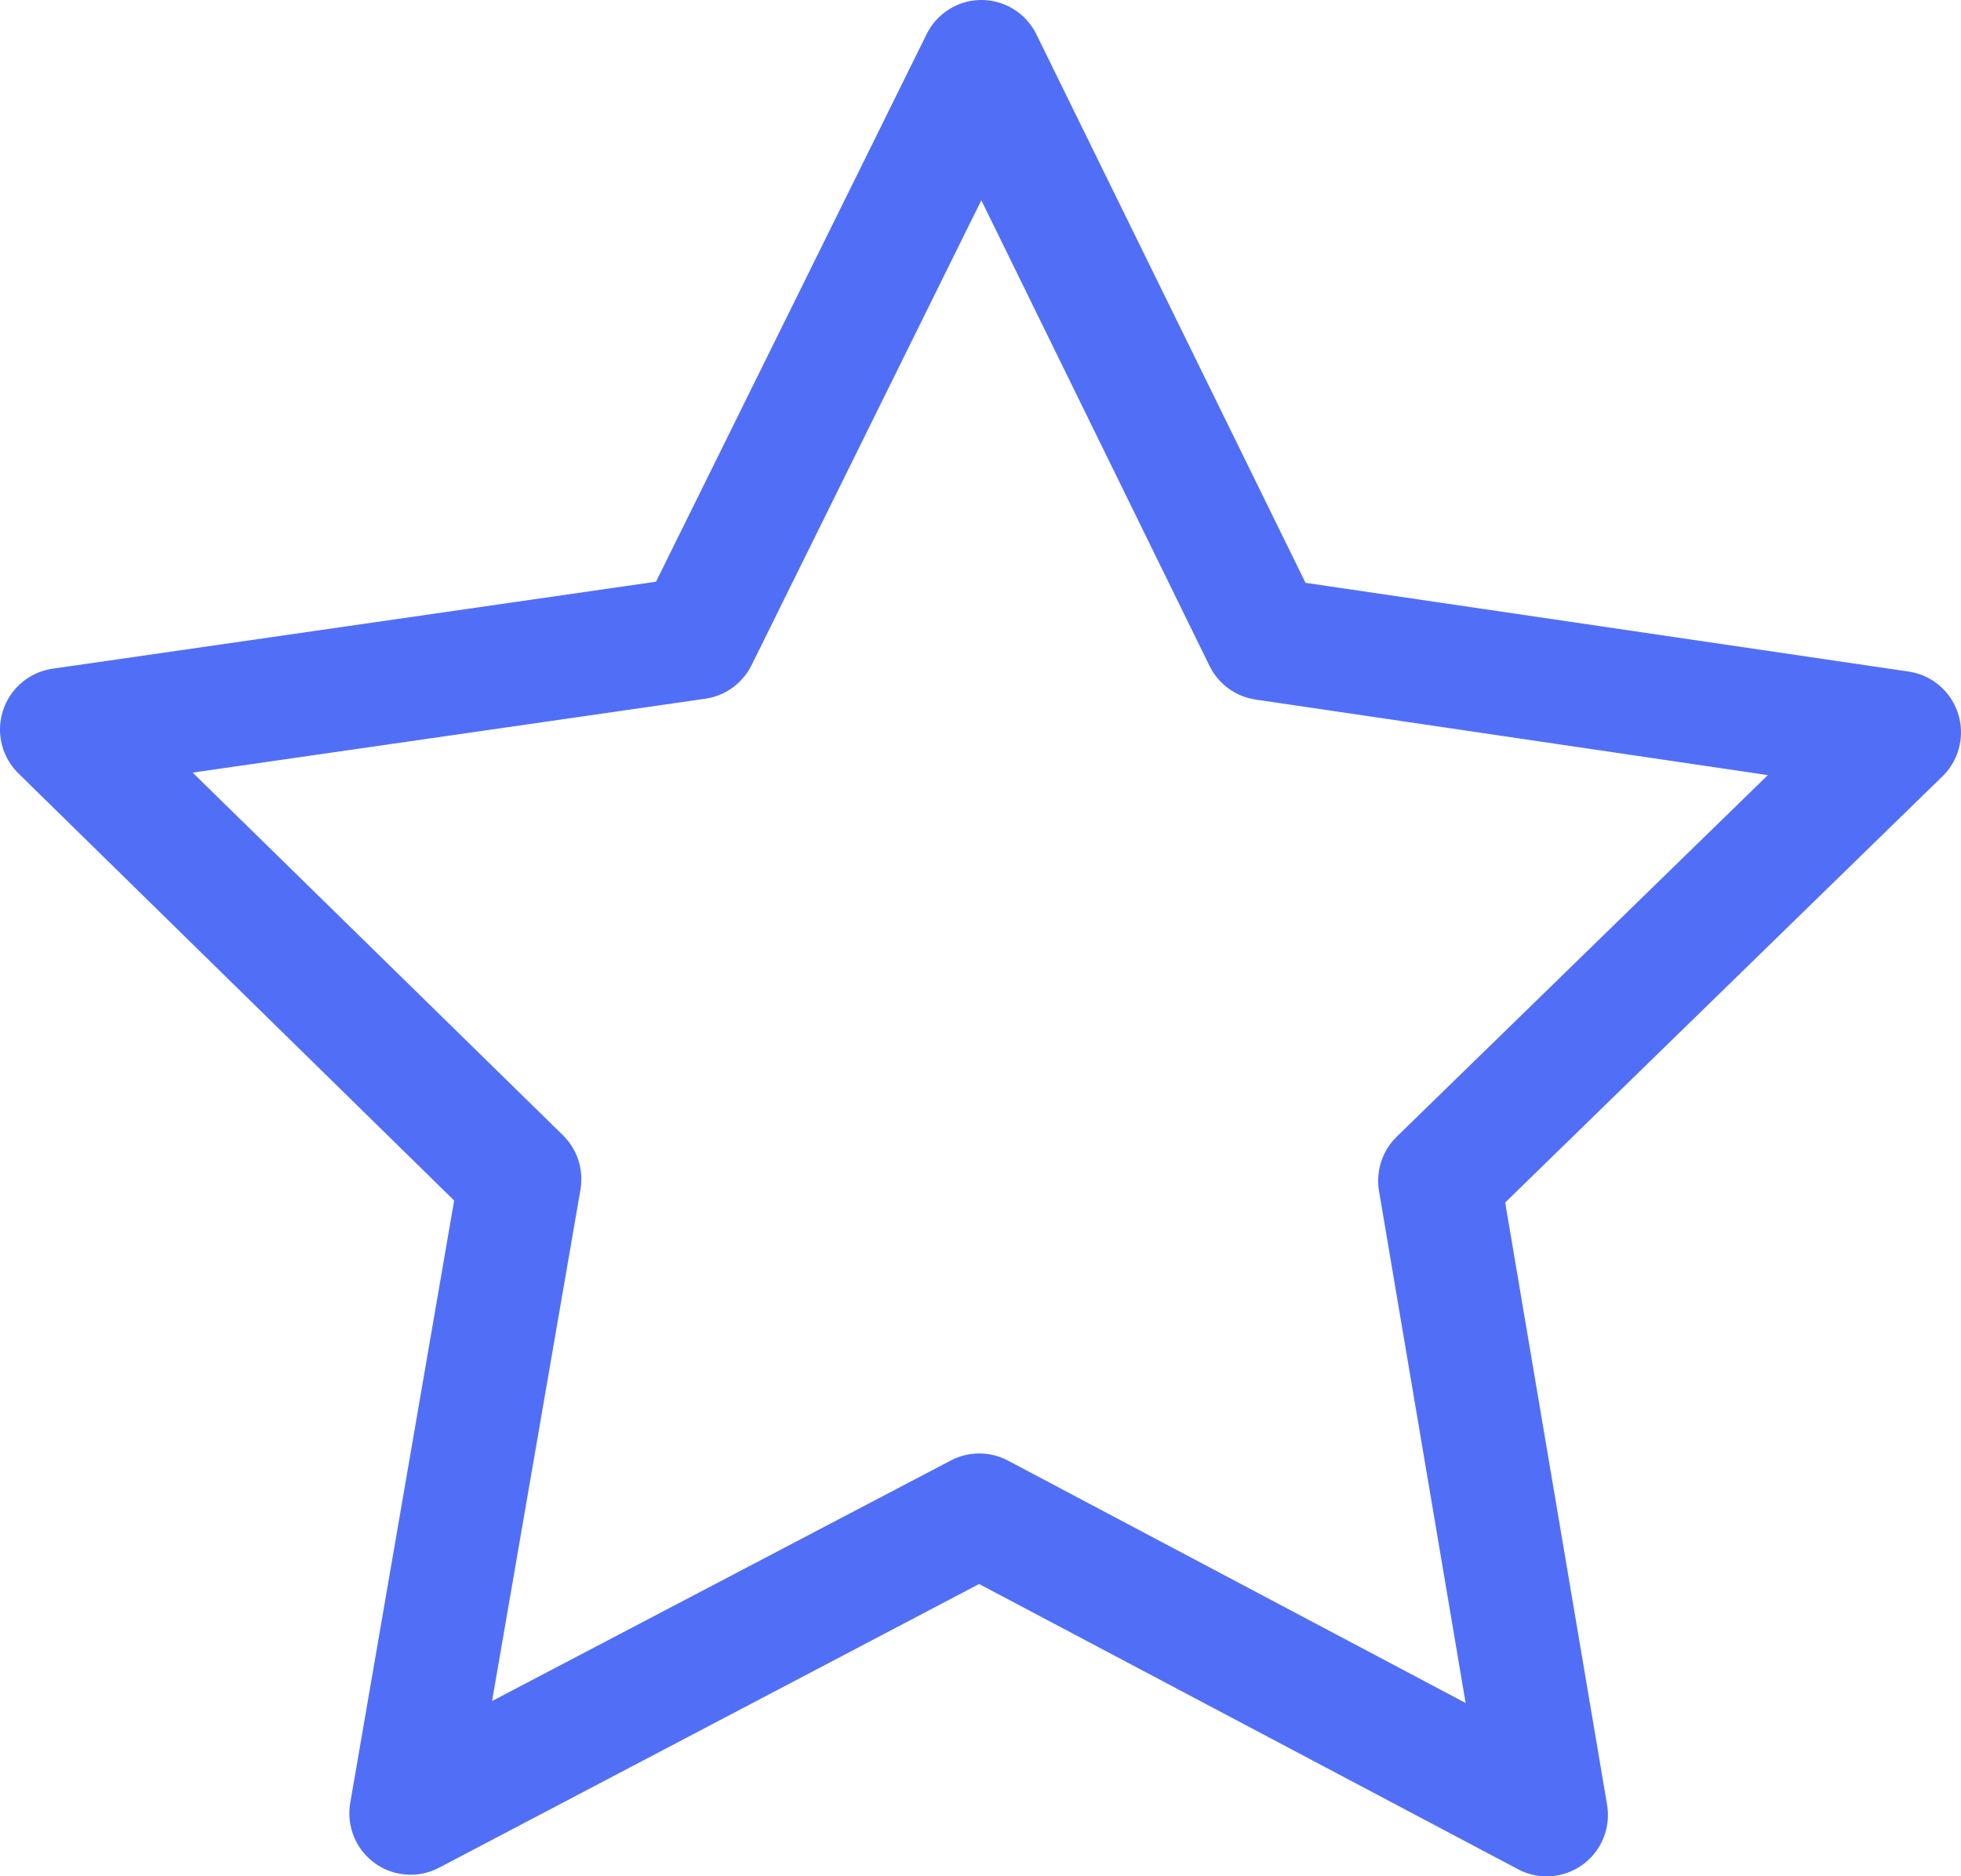 <?xml version="1.0" encoding="UTF-8"?> <svg xmlns="http://www.w3.org/2000/svg" width="186" height="178" viewBox="0 0 186 178" fill="none"> <path d="M90.045 0.865C89.118 1.439 88.37 2.264 87.888 3.244L62.223 55.182L4.994 63.435C3.557 63.64 2.246 64.377 1.324 65.503C0.4 66.628 -0.068 68.059 0.008 69.513C0.086 70.968 0.704 72.341 1.74 73.361L43.076 113.887L33.221 171.026C32.974 172.463 33.272 173.939 34.057 175.165C34.842 176.391 36.056 177.278 37.462 177.651C38.865 178.023 40.359 177.855 41.646 177.178L92.869 150.265L144.006 177.334L144.005 177.335C145.288 178.008 146.775 178.177 148.175 177.81C149.575 177.44 150.788 176.562 151.576 175.344C152.363 174.126 152.669 172.657 152.433 171.224L142.767 114.075L184.222 73.665C185.269 72.653 185.901 71.281 185.989 69.826C186.078 68.368 185.617 66.931 184.7 65.798C183.782 64.665 182.473 63.919 181.033 63.707L123.828 55.289L98.298 3.249C97.575 1.779 96.268 0.683 94.698 0.228C93.126 -0.226 91.439 0.004 90.045 0.862L90.045 0.865ZM93.077 18.999L114.727 63.18C115.575 64.901 117.216 66.093 119.113 66.365L167.68 73.53L132.469 107.84C131.104 109.175 130.48 111.098 130.799 112.983L139.014 161.553L95.576 138.542V138.543C93.885 137.655 91.867 137.658 90.178 138.55L46.673 161.367L55.053 112.874H55.052C55.387 110.981 54.769 109.044 53.4 107.699L18.276 73.293L66.882 66.286V66.284C68.778 66.019 70.42 64.835 71.276 63.119L93.077 18.999Z" fill="#516FF6"></path> </svg> 